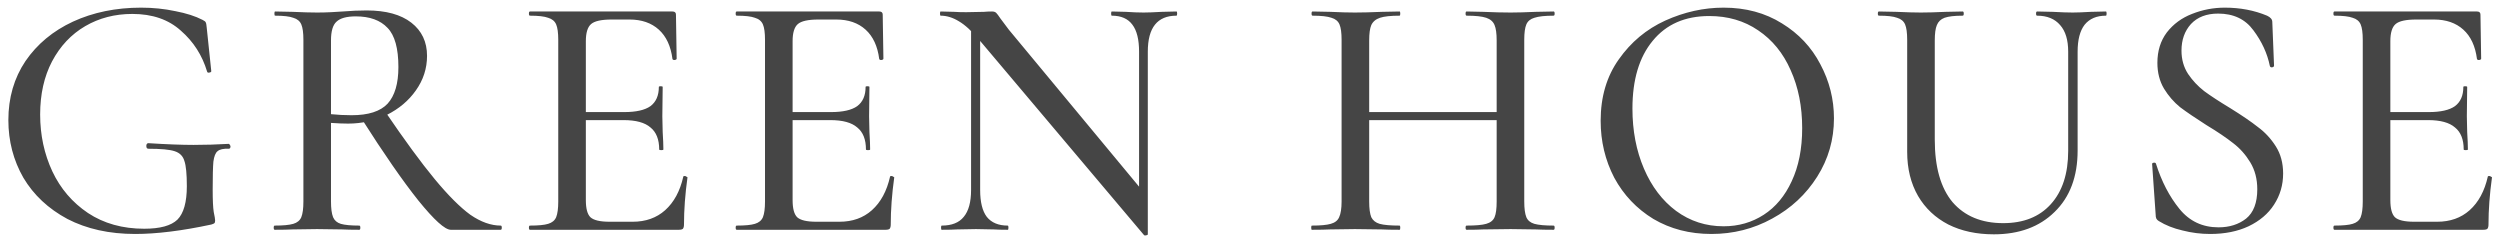 <?xml version="1.0" encoding="UTF-8"?> <svg xmlns="http://www.w3.org/2000/svg" width="272" height="26" viewBox="0 0 272 26" fill="none"><path d="M14.704 25.456C11.892 25.456 9.435 24.911 7.332 23.822C5.255 22.707 3.659 21.213 2.544 19.338C1.455 17.438 0.91 15.348 0.91 13.068C0.91 10.636 1.531 8.495 2.772 6.646C4.039 4.797 5.761 3.365 7.94 2.352C10.144 1.339 12.614 0.832 15.35 0.832C16.642 0.832 17.883 0.959 19.074 1.212C20.265 1.44 21.253 1.757 22.038 2.162C22.241 2.263 22.355 2.352 22.38 2.428C22.43 2.504 22.468 2.707 22.494 3.036L22.988 7.748C22.988 7.824 22.912 7.875 22.76 7.9C22.633 7.925 22.557 7.887 22.532 7.786C22 6.013 21.05 4.531 19.682 3.34C18.339 2.124 16.578 1.516 14.4 1.516C12.5 1.516 10.79 1.959 9.27 2.846C7.75 3.733 6.547 5.012 5.66 6.684C4.799 8.331 4.368 10.256 4.368 12.46C4.368 14.689 4.811 16.754 5.698 18.654C6.585 20.529 7.877 22.036 9.574 23.176C11.296 24.316 13.336 24.886 15.692 24.886C17.415 24.886 18.618 24.557 19.302 23.898C19.986 23.214 20.328 21.998 20.328 20.25C20.328 18.933 20.239 18.021 20.062 17.514C19.91 16.982 19.555 16.627 18.998 16.45C18.466 16.273 17.516 16.184 16.148 16.184C15.996 16.184 15.92 16.083 15.92 15.88C15.92 15.804 15.932 15.741 15.958 15.69C16.009 15.614 16.059 15.576 16.11 15.576C18.137 15.703 19.783 15.766 21.05 15.766C22.291 15.766 23.57 15.728 24.888 15.652C24.939 15.652 24.977 15.69 25.002 15.766C25.052 15.817 25.078 15.867 25.078 15.918C25.078 16.095 25.015 16.184 24.888 16.184C24.305 16.159 23.9 16.247 23.672 16.45C23.444 16.627 23.292 17.007 23.216 17.59C23.165 18.173 23.14 19.186 23.14 20.63C23.14 21.77 23.178 22.581 23.254 23.062C23.355 23.543 23.406 23.847 23.406 23.974C23.406 24.126 23.381 24.227 23.33 24.278C23.279 24.329 23.165 24.379 22.988 24.43C19.796 25.114 17.035 25.456 14.704 25.456ZM49.046 25C48.413 25 47.235 23.936 45.512 21.808C43.815 19.68 41.75 16.703 39.318 12.878L41.864 12.08C44.018 15.247 45.829 17.717 47.298 19.49C48.768 21.263 50.06 22.555 51.174 23.366C52.314 24.151 53.416 24.544 54.48 24.544C54.556 24.544 54.594 24.62 54.594 24.772C54.594 24.924 54.556 25 54.48 25H49.046ZM39.888 1.136C41.991 1.136 43.612 1.579 44.752 2.466C45.892 3.353 46.462 4.556 46.462 6.076C46.462 7.444 46.057 8.698 45.246 9.838C44.461 10.953 43.41 11.839 42.092 12.498C40.775 13.131 39.369 13.448 37.874 13.448C37.342 13.448 36.722 13.423 36.012 13.372V21.922C36.012 22.682 36.088 23.252 36.24 23.632C36.392 23.987 36.671 24.227 37.076 24.354C37.507 24.481 38.178 24.544 39.09 24.544C39.166 24.544 39.204 24.62 39.204 24.772C39.204 24.924 39.166 25 39.09 25C38.305 25 37.684 24.987 37.228 24.962L34.492 24.924L31.832 24.962C31.351 24.987 30.705 25 29.894 25C29.818 25 29.78 24.924 29.78 24.772C29.78 24.62 29.818 24.544 29.894 24.544C30.806 24.544 31.478 24.481 31.908 24.354C32.339 24.227 32.63 23.987 32.782 23.632C32.934 23.252 33.01 22.682 33.01 21.922V4.328C33.01 3.568 32.934 3.011 32.782 2.656C32.63 2.301 32.339 2.061 31.908 1.934C31.503 1.782 30.844 1.706 29.932 1.706C29.882 1.706 29.856 1.63 29.856 1.478C29.856 1.326 29.882 1.25 29.932 1.25L31.832 1.288C32.947 1.339 33.834 1.364 34.492 1.364C35.024 1.364 35.531 1.351 36.012 1.326C36.494 1.301 36.912 1.275 37.266 1.25C38.229 1.174 39.103 1.136 39.888 1.136ZM43.346 7.292C43.346 5.265 42.954 3.847 42.168 3.036C41.383 2.2 40.23 1.782 38.71 1.782C37.722 1.782 37.026 1.972 36.62 2.352C36.215 2.707 36.012 3.391 36.012 4.404V12.422C36.747 12.498 37.494 12.536 38.254 12.536C40.078 12.536 41.383 12.118 42.168 11.282C42.954 10.421 43.346 9.091 43.346 7.292ZM57.66 25C57.584 25 57.546 24.924 57.546 24.772C57.546 24.62 57.584 24.544 57.66 24.544C58.572 24.544 59.23 24.481 59.636 24.354C60.066 24.227 60.358 23.987 60.51 23.632C60.662 23.252 60.738 22.682 60.738 21.922V4.328C60.738 3.568 60.662 3.011 60.51 2.656C60.358 2.301 60.066 2.061 59.636 1.934C59.23 1.782 58.572 1.706 57.66 1.706C57.584 1.706 57.546 1.63 57.546 1.478C57.546 1.326 57.584 1.25 57.66 1.25H73.164C73.417 1.25 73.544 1.364 73.544 1.592L73.62 6.38C73.62 6.456 73.544 6.507 73.392 6.532C73.265 6.532 73.189 6.494 73.164 6.418C72.986 5.025 72.492 3.961 71.682 3.226C70.871 2.491 69.807 2.124 68.49 2.124H66.552C65.437 2.124 64.69 2.289 64.31 2.618C63.93 2.947 63.74 3.568 63.74 4.48V21.77C63.74 22.682 63.904 23.303 64.234 23.632C64.588 23.961 65.285 24.126 66.324 24.126H68.832C70.25 24.126 71.428 23.708 72.366 22.872C73.328 22.011 73.987 20.795 74.342 19.224C74.342 19.173 74.392 19.148 74.494 19.148C74.57 19.148 74.633 19.173 74.684 19.224C74.76 19.249 74.798 19.275 74.798 19.3C74.544 21.124 74.418 22.834 74.418 24.43C74.418 24.633 74.38 24.785 74.304 24.886C74.228 24.962 74.076 25 73.848 25H57.66ZM71.72 16.26C71.72 15.171 71.403 14.373 70.77 13.866C70.162 13.334 69.186 13.068 67.844 13.068H62.296V12.194H67.92C69.212 12.194 70.162 11.979 70.77 11.548C71.378 11.092 71.682 10.395 71.682 9.458C71.682 9.407 71.745 9.382 71.872 9.382C72.024 9.382 72.1 9.407 72.1 9.458L72.062 12.65L72.1 14.36C72.15 15.171 72.176 15.804 72.176 16.26C72.176 16.311 72.1 16.336 71.948 16.336C71.796 16.336 71.72 16.311 71.72 16.26ZM80.155 25C80.079 25 80.041 24.924 80.041 24.772C80.041 24.62 80.079 24.544 80.155 24.544C81.067 24.544 81.726 24.481 82.131 24.354C82.562 24.227 82.853 23.987 83.005 23.632C83.157 23.252 83.233 22.682 83.233 21.922V4.328C83.233 3.568 83.157 3.011 83.005 2.656C82.853 2.301 82.562 2.061 82.131 1.934C81.726 1.782 81.067 1.706 80.155 1.706C80.079 1.706 80.041 1.63 80.041 1.478C80.041 1.326 80.079 1.25 80.155 1.25H95.659C95.913 1.25 96.039 1.364 96.039 1.592L96.115 6.38C96.115 6.456 96.039 6.507 95.887 6.532C95.761 6.532 95.685 6.494 95.659 6.418C95.482 5.025 94.988 3.961 94.177 3.226C93.367 2.491 92.303 2.124 90.985 2.124H89.047C87.933 2.124 87.185 2.289 86.805 2.618C86.425 2.947 86.235 3.568 86.235 4.48V21.77C86.235 22.682 86.4 23.303 86.729 23.632C87.084 23.961 87.781 24.126 88.819 24.126H91.327C92.746 24.126 93.924 23.708 94.861 22.872C95.824 22.011 96.483 20.795 96.837 19.224C96.837 19.173 96.888 19.148 96.989 19.148C97.065 19.148 97.129 19.173 97.179 19.224C97.255 19.249 97.293 19.275 97.293 19.3C97.04 21.124 96.913 22.834 96.913 24.43C96.913 24.633 96.875 24.785 96.799 24.886C96.723 24.962 96.571 25 96.343 25H80.155ZM94.215 16.26C94.215 15.171 93.899 14.373 93.265 13.866C92.657 13.334 91.682 13.068 90.339 13.068H84.791V12.194H90.415C91.707 12.194 92.657 11.979 93.265 11.548C93.873 11.092 94.177 10.395 94.177 9.458C94.177 9.407 94.241 9.382 94.367 9.382C94.519 9.382 94.595 9.407 94.595 9.458L94.557 12.65L94.595 14.36C94.646 15.171 94.671 15.804 94.671 16.26C94.671 16.311 94.595 16.336 94.443 16.336C94.291 16.336 94.215 16.311 94.215 16.26ZM105.653 2.124L106.641 2.2V20.668C106.641 21.985 106.882 22.961 107.363 23.594C107.87 24.227 108.63 24.544 109.643 24.544C109.694 24.544 109.719 24.62 109.719 24.772C109.719 24.924 109.694 25 109.643 25C108.984 25 108.478 24.987 108.123 24.962L106.185 24.924L104.133 24.962C103.753 24.987 103.196 25 102.461 25C102.41 25 102.385 24.924 102.385 24.772C102.385 24.62 102.41 24.544 102.461 24.544C103.55 24.544 104.348 24.227 104.855 23.594C105.387 22.961 105.653 21.985 105.653 20.668V2.124ZM124.881 25.494C124.881 25.545 124.818 25.583 124.691 25.608C124.59 25.633 124.514 25.621 124.463 25.57L106.565 4.366C105.729 3.378 104.982 2.694 104.323 2.314C103.664 1.909 103.006 1.706 102.347 1.706C102.296 1.706 102.271 1.63 102.271 1.478C102.271 1.326 102.296 1.25 102.347 1.25L103.829 1.288C104.133 1.313 104.564 1.326 105.121 1.326L107.059 1.288C107.312 1.263 107.604 1.25 107.933 1.25C108.136 1.25 108.288 1.301 108.389 1.402C108.49 1.503 108.642 1.706 108.845 2.01L109.757 3.226L124.577 21.086L124.881 25.494ZM124.881 25.494L123.931 24.316V5.62C123.931 4.303 123.69 3.327 123.209 2.694C122.728 2.035 121.98 1.706 120.967 1.706C120.916 1.706 120.891 1.63 120.891 1.478C120.891 1.326 120.916 1.25 120.967 1.25L122.487 1.288C123.247 1.339 123.893 1.364 124.425 1.364C124.881 1.364 125.54 1.339 126.401 1.288L127.997 1.25C128.048 1.25 128.073 1.326 128.073 1.478C128.073 1.63 128.048 1.706 127.997 1.706C125.92 1.706 124.881 3.011 124.881 5.62V25.494ZM162.837 4.404C162.837 3.644 162.761 3.087 162.609 2.732C162.457 2.352 162.153 2.086 161.697 1.934C161.241 1.782 160.532 1.706 159.569 1.706C159.493 1.706 159.455 1.63 159.455 1.478C159.455 1.326 159.493 1.25 159.569 1.25L161.355 1.288C162.52 1.339 163.521 1.364 164.357 1.364C165.066 1.364 165.978 1.339 167.093 1.288L169.031 1.25C169.107 1.25 169.145 1.326 169.145 1.478C169.145 1.63 169.107 1.706 169.031 1.706C168.094 1.706 167.397 1.782 166.941 1.934C166.51 2.061 166.219 2.301 166.067 2.656C165.915 3.011 165.839 3.568 165.839 4.328V21.922C165.839 22.682 165.915 23.252 166.067 23.632C166.219 23.987 166.51 24.227 166.941 24.354C167.397 24.481 168.094 24.544 169.031 24.544C169.107 24.544 169.145 24.62 169.145 24.772C169.145 24.924 169.107 25 169.031 25C168.22 25 167.574 24.987 167.093 24.962L164.357 24.924L161.355 24.962C160.924 24.987 160.329 25 159.569 25C159.493 25 159.455 24.924 159.455 24.772C159.455 24.62 159.493 24.544 159.569 24.544C160.557 24.544 161.266 24.481 161.697 24.354C162.153 24.227 162.457 23.987 162.609 23.632C162.761 23.277 162.837 22.707 162.837 21.922V4.404ZM147.371 12.194H164.167V13.068H147.371V12.194ZM145.965 4.328C145.965 3.568 145.889 3.011 145.737 2.656C145.585 2.301 145.294 2.061 144.863 1.934C144.432 1.782 143.748 1.706 142.811 1.706C142.735 1.706 142.697 1.63 142.697 1.478C142.697 1.326 142.735 1.25 142.811 1.25L144.749 1.288C145.813 1.339 146.7 1.364 147.409 1.364C148.194 1.364 149.17 1.339 150.335 1.288L152.273 1.25C152.324 1.25 152.349 1.326 152.349 1.478C152.349 1.63 152.324 1.706 152.273 1.706C151.31 1.706 150.601 1.782 150.145 1.934C149.689 2.086 149.372 2.352 149.195 2.732C149.043 3.087 148.967 3.644 148.967 4.404V21.922C148.967 22.682 149.043 23.252 149.195 23.632C149.372 23.987 149.676 24.227 150.107 24.354C150.563 24.481 151.285 24.544 152.273 24.544C152.324 24.544 152.349 24.62 152.349 24.772C152.349 24.924 152.324 25 152.273 25C151.437 25 150.791 24.987 150.335 24.962L147.409 24.924L144.711 24.962C144.23 24.987 143.571 25 142.735 25C142.684 25 142.659 24.924 142.659 24.772C142.659 24.62 142.684 24.544 142.735 24.544C143.672 24.544 144.356 24.481 144.787 24.354C145.243 24.227 145.547 23.987 145.699 23.632C145.876 23.252 145.965 22.682 145.965 21.922V4.328ZM186.197 25.456C183.841 25.456 181.739 24.911 179.889 23.822C178.065 22.707 176.647 21.213 175.633 19.338C174.645 17.438 174.151 15.373 174.151 13.144C174.151 10.535 174.81 8.305 176.127 6.456C177.445 4.581 179.129 3.175 181.181 2.238C183.259 1.301 185.374 0.832 187.527 0.832C189.934 0.832 192.049 1.402 193.873 2.542C195.697 3.657 197.091 5.139 198.053 6.988C199.041 8.837 199.535 10.801 199.535 12.878C199.535 15.183 198.927 17.299 197.711 19.224C196.495 21.149 194.861 22.669 192.809 23.784C190.783 24.899 188.579 25.456 186.197 25.456ZM187.527 24.62C189.149 24.62 190.605 24.202 191.897 23.366C193.189 22.53 194.203 21.314 194.937 19.718C195.697 18.097 196.077 16.171 196.077 13.942C196.077 11.586 195.659 9.483 194.823 7.634C194.013 5.785 192.835 4.341 191.289 3.302C189.769 2.263 187.996 1.744 185.969 1.744C183.335 1.744 181.283 2.643 179.813 4.442C178.344 6.215 177.609 8.673 177.609 11.814C177.609 14.221 178.027 16.399 178.863 18.35C179.699 20.301 180.865 21.833 182.359 22.948C183.879 24.063 185.602 24.62 187.527 24.62ZM225.019 5.62C225.019 4.353 224.728 3.391 224.145 2.732C223.562 2.048 222.726 1.706 221.637 1.706C221.561 1.706 221.523 1.63 221.523 1.478C221.523 1.326 221.561 1.25 221.637 1.25L223.347 1.288C224.259 1.339 224.981 1.364 225.513 1.364C225.969 1.364 226.628 1.339 227.489 1.288L229.123 1.25C229.174 1.25 229.199 1.326 229.199 1.478C229.199 1.63 229.174 1.706 229.123 1.706C228.11 1.706 227.337 2.035 226.805 2.694C226.298 3.353 226.045 4.328 226.045 5.62V16.374C226.045 19.211 225.209 21.441 223.537 23.062C221.89 24.683 219.686 25.494 216.925 25.494C215.05 25.494 213.404 25.139 211.985 24.43C210.566 23.695 209.464 22.657 208.679 21.314C207.894 19.946 207.501 18.35 207.501 16.526V4.328C207.501 3.568 207.425 3.011 207.273 2.656C207.121 2.301 206.83 2.061 206.399 1.934C205.994 1.782 205.335 1.706 204.423 1.706C204.347 1.706 204.309 1.63 204.309 1.478C204.309 1.326 204.347 1.25 204.423 1.25L206.323 1.288C207.438 1.339 208.324 1.364 208.983 1.364C209.718 1.364 210.617 1.339 211.681 1.288L213.543 1.25C213.619 1.25 213.657 1.326 213.657 1.478C213.657 1.63 213.619 1.706 213.543 1.706C212.656 1.706 211.998 1.782 211.567 1.934C211.162 2.086 210.883 2.352 210.731 2.732C210.579 3.087 210.503 3.644 210.503 4.404V15.196C210.503 18.185 211.149 20.453 212.441 21.998C213.758 23.518 215.595 24.278 217.951 24.278C220.155 24.278 221.878 23.594 223.119 22.226C224.386 20.833 225.019 18.895 225.019 16.412V5.62ZM237.346 5.506C237.346 6.469 237.586 7.317 238.068 8.052C238.549 8.761 239.132 9.382 239.816 9.914C240.5 10.421 241.45 11.041 242.666 11.776C243.932 12.561 244.933 13.245 245.668 13.828C246.428 14.385 247.074 15.082 247.606 15.918C248.138 16.754 248.404 17.742 248.404 18.882C248.404 20.123 248.074 21.251 247.416 22.264C246.782 23.252 245.858 24.037 244.642 24.62C243.451 25.177 242.058 25.456 240.462 25.456C239.448 25.456 238.448 25.329 237.46 25.076C236.472 24.848 235.61 24.506 234.876 24.05C234.749 23.974 234.66 23.885 234.61 23.784C234.559 23.683 234.534 23.531 234.534 23.328L234.154 17.894C234.128 17.793 234.179 17.729 234.306 17.704C234.458 17.679 234.546 17.717 234.572 17.818C235.18 19.743 236.028 21.377 237.118 22.72C238.207 24.063 239.626 24.734 241.374 24.734C242.564 24.734 243.565 24.417 244.376 23.784C245.186 23.125 245.592 22.061 245.592 20.592C245.592 19.477 245.338 18.502 244.832 17.666C244.325 16.83 243.704 16.133 242.97 15.576C242.235 14.993 241.26 14.335 240.044 13.6C238.853 12.84 237.903 12.194 237.194 11.662C236.51 11.105 235.927 10.433 235.446 9.648C234.964 8.837 234.724 7.9 234.724 6.836C234.724 5.544 235.066 4.442 235.75 3.53C236.459 2.618 237.371 1.947 238.486 1.516C239.626 1.06 240.816 0.832 242.058 0.832C243.73 0.832 245.262 1.123 246.656 1.706C247.036 1.883 247.226 2.111 247.226 2.39L247.416 7.14C247.416 7.241 247.34 7.305 247.188 7.33C247.061 7.33 246.985 7.279 246.96 7.178C246.681 5.81 246.086 4.518 245.174 3.302C244.287 2.086 243.008 1.478 241.336 1.478C240.069 1.478 239.081 1.858 238.372 2.618C237.688 3.378 237.346 4.341 237.346 5.506ZM253.99 25C253.914 25 253.876 24.924 253.876 24.772C253.876 24.62 253.914 24.544 253.99 24.544C254.902 24.544 255.561 24.481 255.966 24.354C256.397 24.227 256.688 23.987 256.84 23.632C256.992 23.252 257.068 22.682 257.068 21.922V4.328C257.068 3.568 256.992 3.011 256.84 2.656C256.688 2.301 256.397 2.061 255.966 1.934C255.561 1.782 254.902 1.706 253.99 1.706C253.914 1.706 253.876 1.63 253.876 1.478C253.876 1.326 253.914 1.25 253.99 1.25H269.494C269.748 1.25 269.874 1.364 269.874 1.592L269.95 6.38C269.95 6.456 269.874 6.507 269.722 6.532C269.596 6.532 269.52 6.494 269.494 6.418C269.317 5.025 268.823 3.961 268.012 3.226C267.202 2.491 266.138 2.124 264.82 2.124H262.882C261.768 2.124 261.02 2.289 260.64 2.618C260.26 2.947 260.07 3.568 260.07 4.48V21.77C260.07 22.682 260.235 23.303 260.564 23.632C260.919 23.961 261.616 24.126 262.654 24.126H265.162C266.581 24.126 267.759 23.708 268.696 22.872C269.659 22.011 270.318 20.795 270.672 19.224C270.672 19.173 270.723 19.148 270.824 19.148C270.9 19.148 270.964 19.173 271.014 19.224C271.09 19.249 271.128 19.275 271.128 19.3C270.875 21.124 270.748 22.834 270.748 24.43C270.748 24.633 270.71 24.785 270.634 24.886C270.558 24.962 270.406 25 270.178 25H253.99ZM268.05 16.26C268.05 15.171 267.734 14.373 267.1 13.866C266.492 13.334 265.517 13.068 264.174 13.068H258.626V12.194H264.25C265.542 12.194 266.492 11.979 267.1 11.548C267.708 11.092 268.012 10.395 268.012 9.458C268.012 9.407 268.076 9.382 268.202 9.382C268.354 9.382 268.43 9.407 268.43 9.458L268.392 12.65L268.43 14.36C268.481 15.171 268.506 15.804 268.506 16.26C268.506 16.311 268.43 16.336 268.278 16.336C268.126 16.336 268.05 16.311 268.05 16.26Z" fill="#454545"></path></svg> 